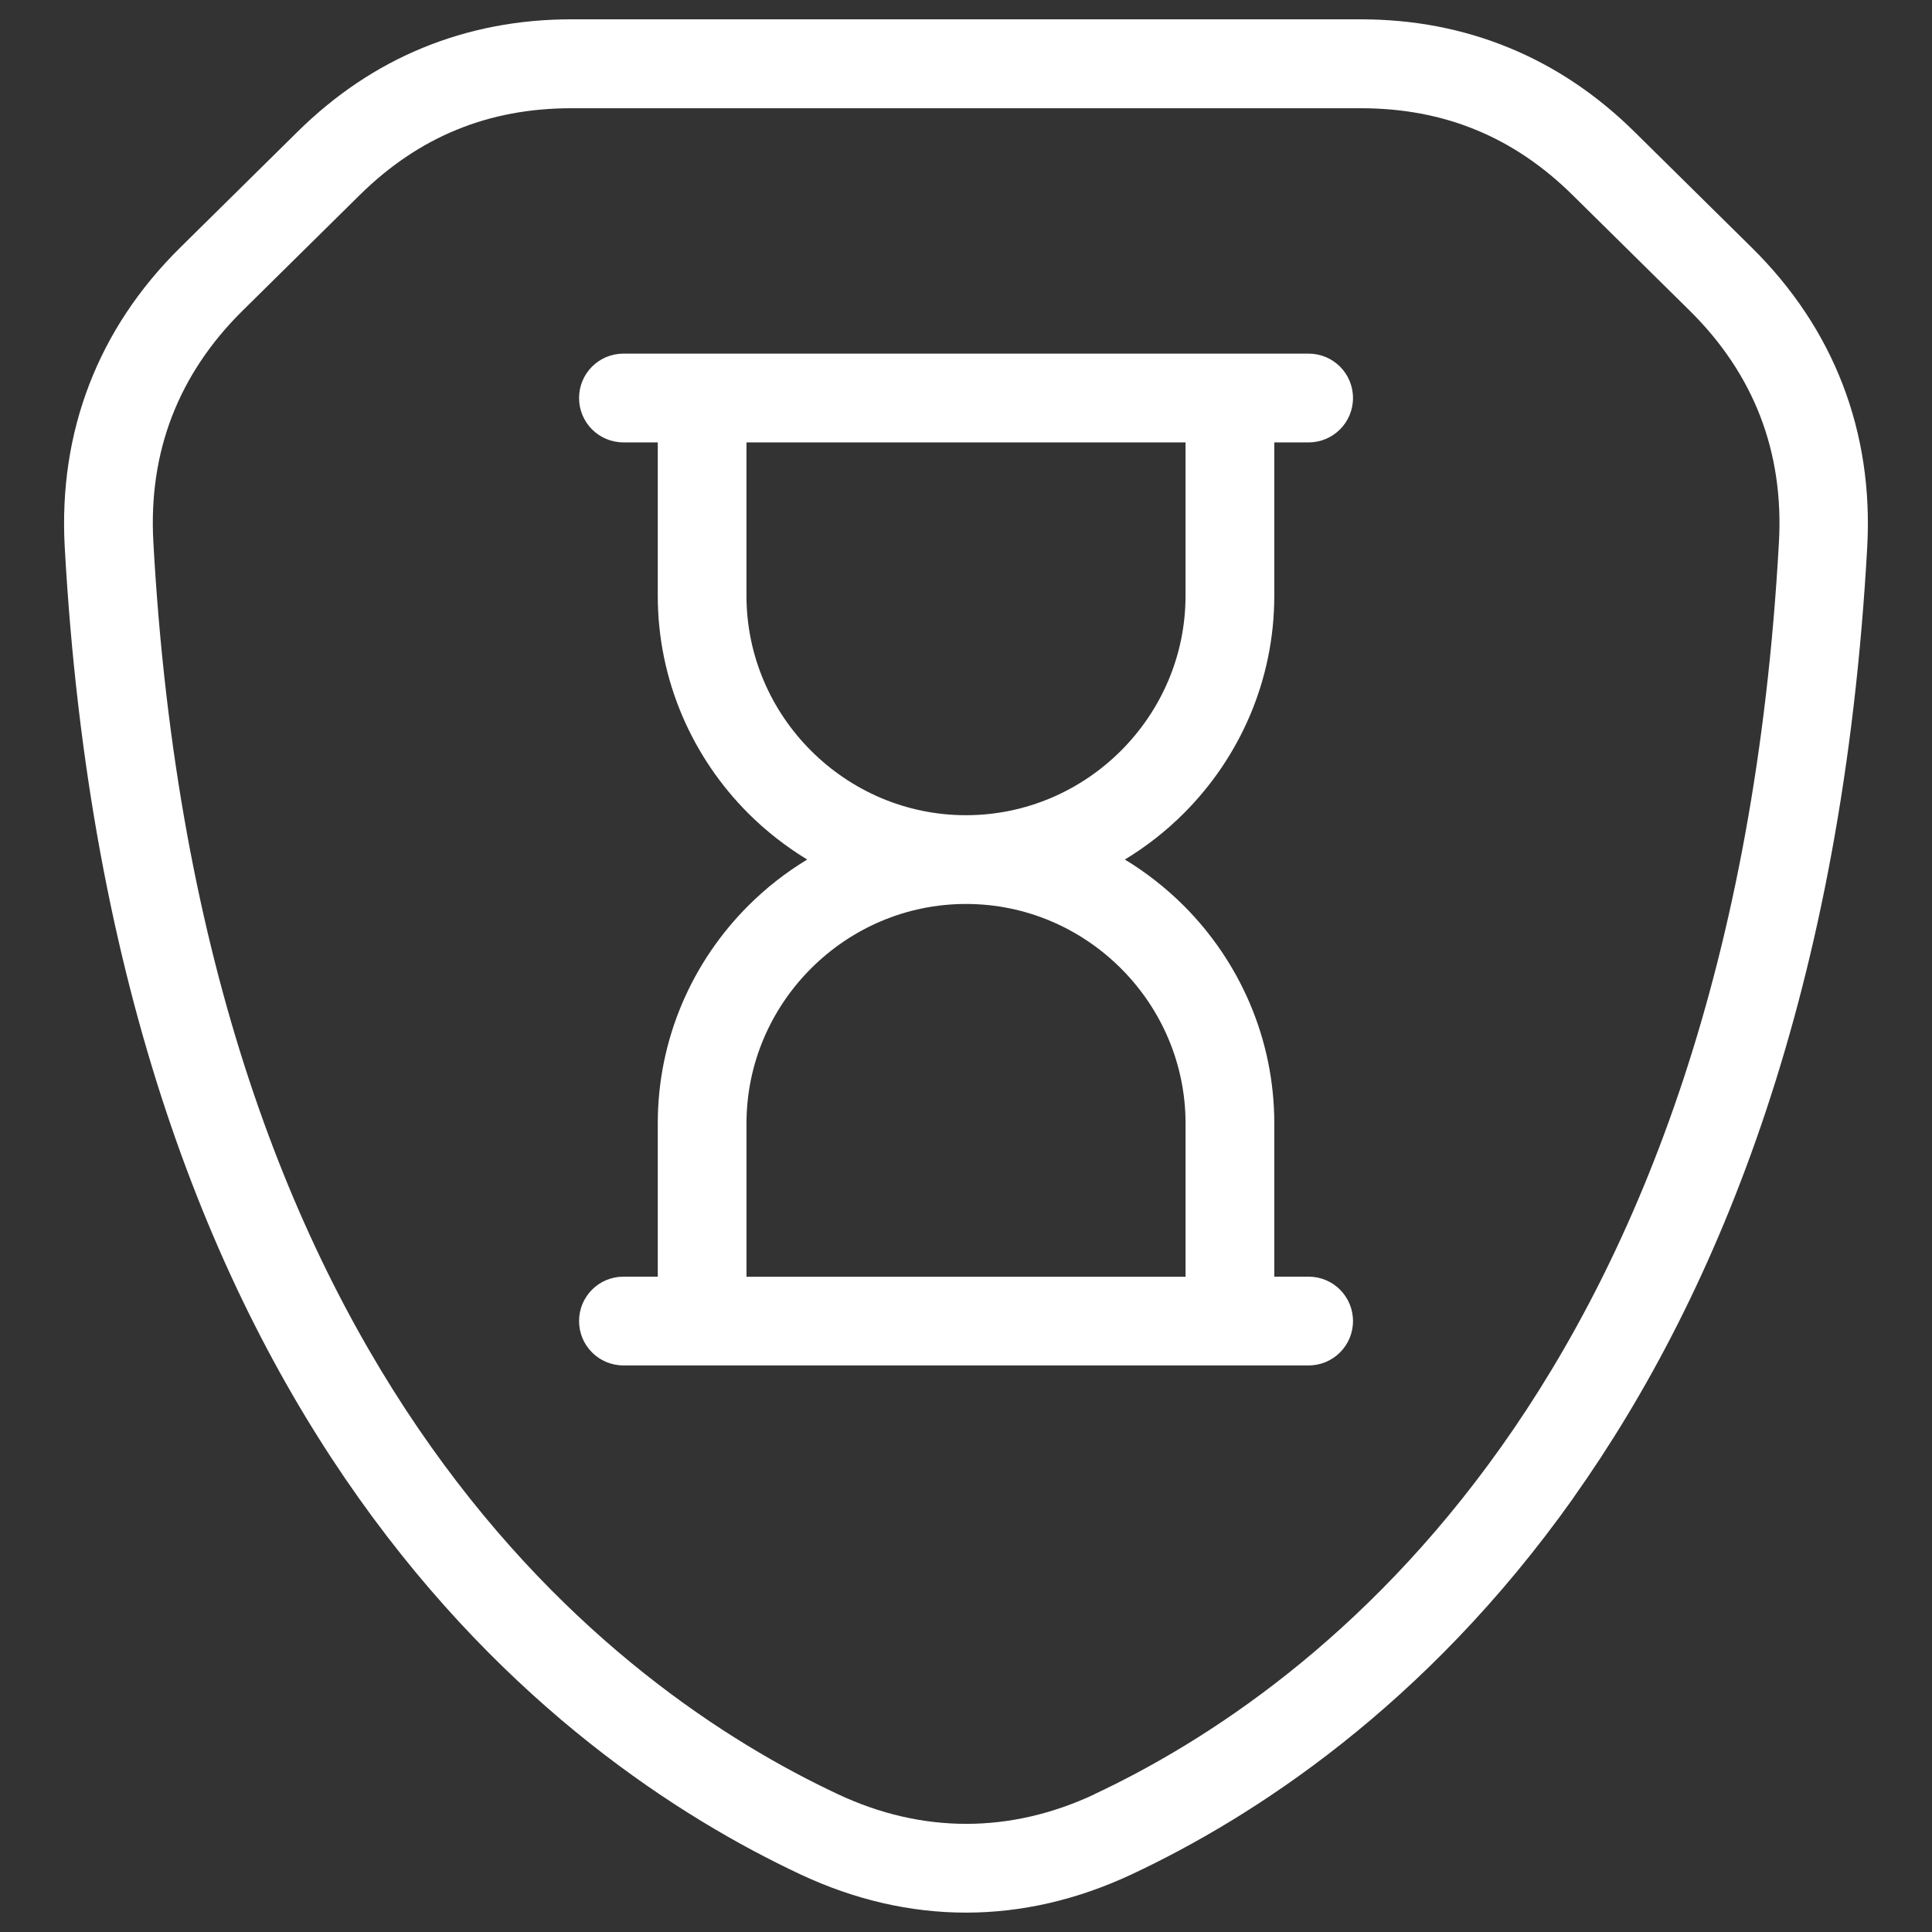 <?xml version="1.0" encoding="UTF-8"?> <svg xmlns="http://www.w3.org/2000/svg" viewBox="0 0 100 100" fill-rule="evenodd"><rect x="0" y="0" width="100" height="100" fill="#333333" stroke="none"/><path d="m65.957 22.898v7.934c0 4.391-1.793 8.379-4.688 11.27-0.91 0.91-1.934 1.715-3.047 2.387 1.109 0.672 2.133 1.477 3.047 2.387 2.891 2.891 4.688 6.883 4.688 11.27v7.934h1.777c1.27 0 2.297 1.027 2.297 2.297s-1.027 2.297-2.297 2.297h-35.465c-1.27 0-2.297-1.027-2.297-2.297s1.027-2.297 2.297-2.297h1.777v-7.934c0-4.391 1.793-8.379 4.688-11.27 0.91-0.91 1.934-1.715 3.047-2.387-1.109-0.672-2.133-1.477-3.047-2.387-2.891-2.891-4.688-6.879-4.688-11.27v-7.934h-1.777c-1.27 0-2.297-1.027-2.297-2.297 0-1.27 1.027-2.297 2.297-2.297h35.465c1.27 0 2.297 1.027 2.297 2.297 0 1.27-1.027 2.297-2.297 2.297zm-9.328 69.977c5.75-2.695 13.973-7.984 21.07-17.984 7.168-10.094 13.176-24.984 14.379-46.844 0.129-2.328-0.199-4.504-0.965-6.496-0.77-1.996-1.988-3.824-3.644-5.461l-6.07-5.992c-1.527-1.508-3.203-2.641-5.023-3.383-1.805-0.742-3.789-1.113-5.941-1.113h-40.855c-2.152 0-4.137 0.371-5.941 1.113-1.816 0.742-3.496 1.875-5.023 3.383l-6.07 5.992c-1.656 1.637-2.875 3.469-3.644 5.461-0.77 1.992-1.094 4.168-0.965 6.496 1.203 21.859 7.211 36.75 14.379 46.844 7.098 10 15.316 15.289 21.07 17.984 2.172 1.02 4.402 1.527 6.629 1.527 2.231 0 4.457-0.512 6.629-1.527zm24.801-15.332c-7.664 10.801-16.598 16.539-22.863 19.477-2.812 1.316-5.688 1.977-8.566 1.977s-5.758-0.66-8.566-1.977c-6.266-2.938-15.199-8.68-22.863-19.477-7.598-10.703-13.961-26.387-15.223-49.25-0.16-2.977 0.266-5.789 1.273-8.398 1.004-2.606 2.578-4.981 4.703-7.078l6.07-5.992c1.949-1.926 4.117-3.379 6.492-4.352 2.387-0.98 4.953-1.473 7.684-1.473h40.855c2.734 0 5.297 0.492 7.684 1.473 2.375 0.977 4.543 2.426 6.492 4.352l6.07 5.992c2.125 2.098 3.699 4.473 4.703 7.078s1.434 5.422 1.273 8.398c-1.258 22.859-7.625 38.543-15.223 49.25zm-20.066-11.457v-7.934c0-3.121-1.277-5.961-3.34-8.023s-4.898-3.34-8.023-3.34c-3.121 0-5.961 1.277-8.023 3.34s-3.34 4.898-3.34 8.023v7.934zm-22.727-43.188v7.934c0 3.121 1.277 5.961 3.34 8.023s4.898 3.34 8.023 3.34c3.121 0 5.965-1.281 8.023-3.34 2.062-2.062 3.34-4.898 3.34-8.023v-7.934z" fill="#ffffff"></path></svg> 
